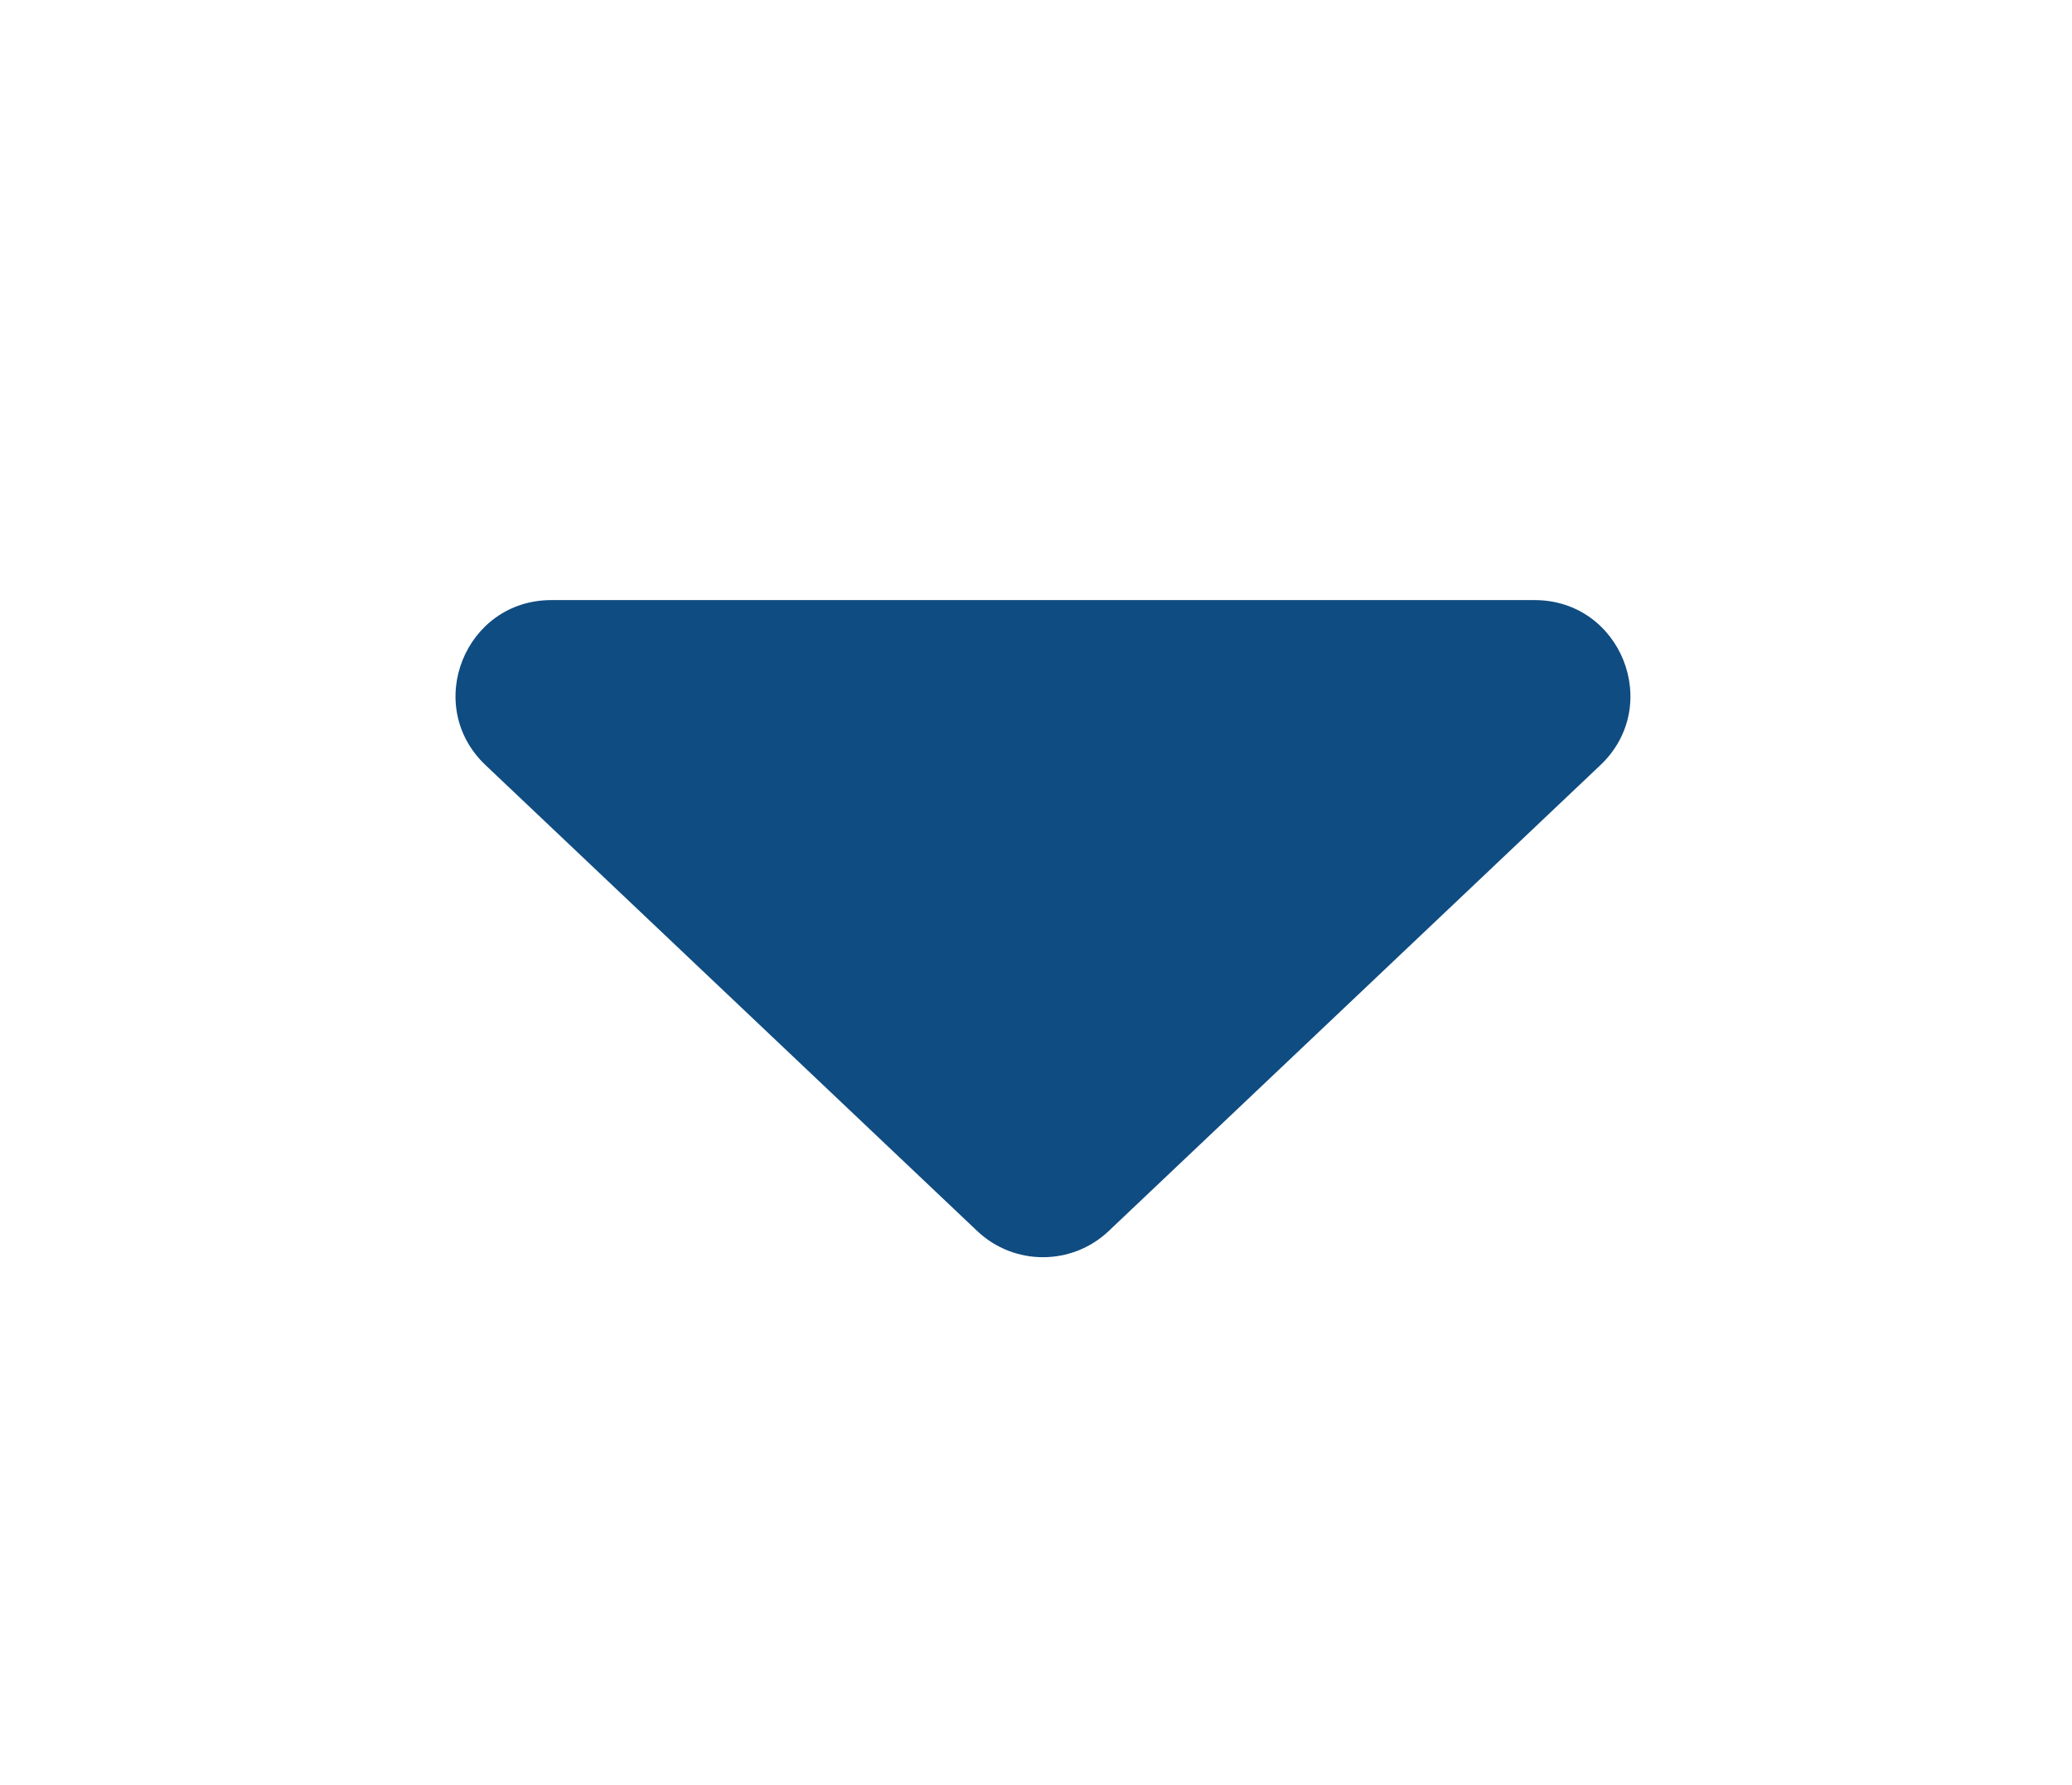 <svg width="65" height="56" viewBox="0 0 65 56" fill="none" xmlns="http://www.w3.org/2000/svg">
<path d="M30.655 38.622C31.812 39.719 33.625 39.719 34.782 38.622L50.205 24.006C52.174 22.14 50.853 18.828 48.142 18.828H17.296C14.584 18.828 13.264 22.14 15.232 24.006L30.655 38.622Z" fill="#0F4C81"/>
</svg>
